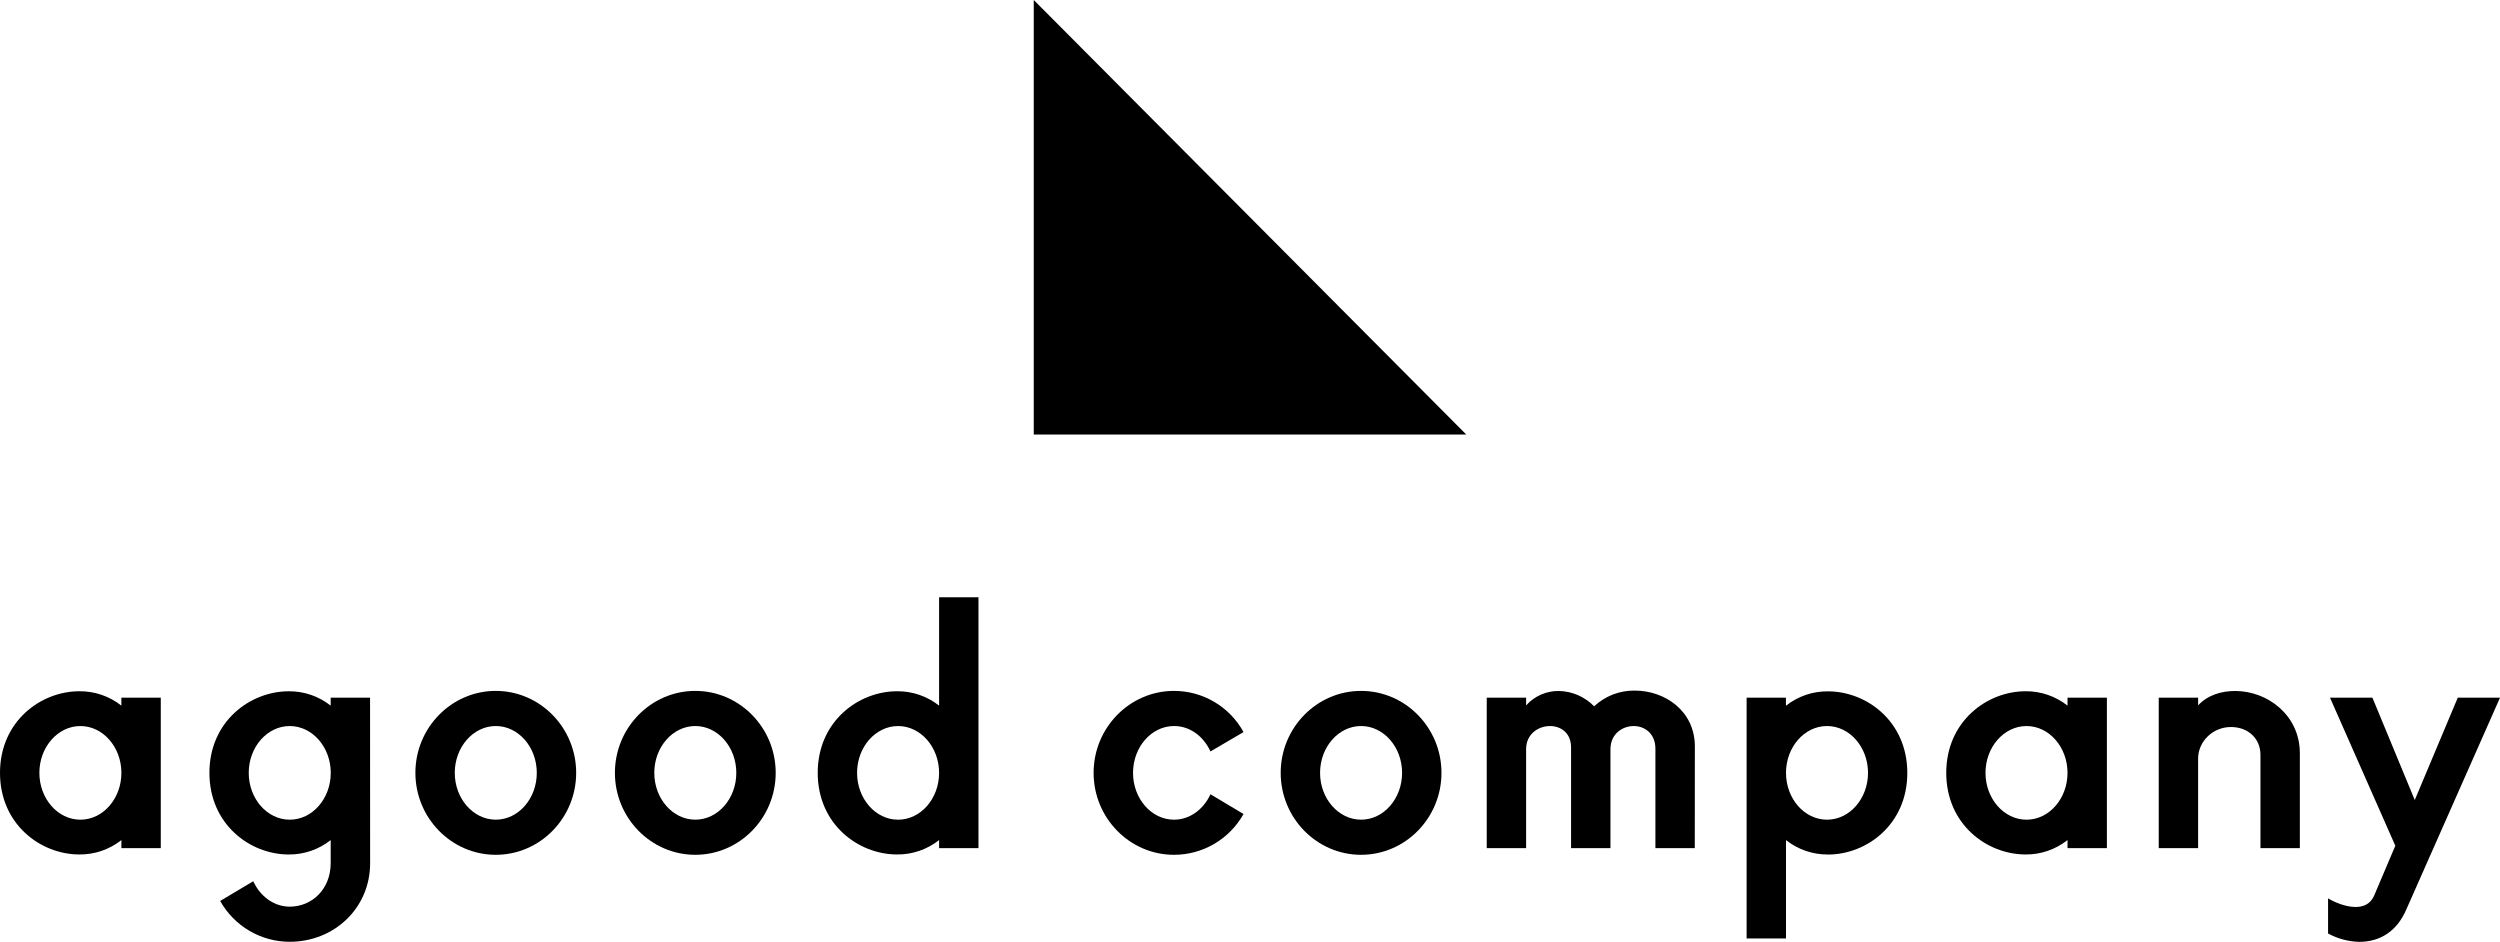 <svg width="292" height="110" viewBox="0 0 292 110" fill="none" xmlns="http://www.w3.org/2000/svg">
<g clip-path="url(#clip0_95_139)">
<path d="M9.389 84.802C6.747 84.802 4.599 87.263 4.599 90.271C4.599 93.28 6.747 95.74 9.389 95.74C12.032 95.74 14.18 93.278 14.18 90.271C14.18 87.265 12.032 84.802 9.389 84.802ZM18.779 99.059H14.18V98.12C12.782 99.226 11.05 99.819 9.271 99.802C4.749 99.802 0 96.286 0 90.271C0 84.257 4.751 80.738 9.271 80.738C11.049 80.721 12.78 81.313 14.177 82.417V81.491H18.779V99.059Z" fill="black"/>
<path d="M33.842 84.802C31.197 84.802 29.052 87.263 29.052 90.271C29.052 93.28 31.197 95.74 33.842 95.74C36.486 95.74 38.632 93.278 38.632 90.271C38.632 87.265 36.484 84.802 33.842 84.802ZM43.231 100.819C43.231 106.091 39.015 110 33.842 110C32.188 110.001 30.564 109.56 29.136 108.722C27.708 107.884 26.528 106.68 25.717 105.232L29.58 102.927C30.383 104.686 31.993 105.897 33.834 105.897C36.476 105.897 38.624 103.827 38.624 100.819V98.123C37.23 99.225 35.505 99.817 33.731 99.805C29.206 99.805 24.46 96.286 24.46 90.271C24.46 84.257 29.209 80.741 33.731 80.741C35.504 80.726 37.229 81.317 38.624 82.417V81.491H43.223L43.231 100.819Z" fill="black"/>
<path d="M57.907 84.8C55.265 84.8 53.117 87.265 53.117 90.269C53.117 93.272 55.265 95.738 57.907 95.738C60.55 95.738 62.697 93.278 62.697 90.269C62.697 87.26 60.552 84.8 57.907 84.8ZM57.907 99.841C52.734 99.841 48.518 95.544 48.518 90.269C48.518 84.994 52.734 80.697 57.907 80.697C63.081 80.697 67.297 84.999 67.297 90.269C67.297 95.539 63.084 99.841 57.907 99.841Z" fill="black"/>
<path d="M81.211 84.8C78.566 84.8 76.421 87.265 76.421 90.269C76.421 93.272 78.566 95.738 81.211 95.738C83.856 95.738 86.001 93.278 86.001 90.269C86.001 87.26 83.853 84.8 81.211 84.8ZM81.211 99.841C76.035 99.841 71.822 95.544 71.822 90.269C71.822 84.994 76.035 80.697 81.211 80.697C86.388 80.697 90.601 84.999 90.601 90.269C90.601 95.539 86.385 99.841 81.211 99.841Z" fill="black"/>
<path d="M104.896 84.802C102.254 84.802 100.106 87.263 100.106 90.271C100.106 93.28 102.254 95.74 104.896 95.74C107.538 95.74 109.686 93.278 109.686 90.271C109.686 87.265 107.538 84.802 104.896 84.802ZM114.286 99.059H109.686V98.12C108.289 99.225 106.558 99.819 104.78 99.802C100.258 99.802 95.509 96.286 95.509 90.271C95.509 84.257 100.261 80.738 104.78 80.738C106.558 80.721 108.289 81.313 109.686 82.417V69.761H114.286V99.059Z" fill="black"/>
<path d="M141.382 87.77C140.576 86.013 139.005 84.8 137.128 84.8C134.483 84.8 132.338 87.263 132.338 90.271C132.338 93.28 134.483 95.74 137.128 95.74C138.969 95.74 140.576 94.527 141.382 92.77L145.245 95.076C144.434 96.522 143.254 97.727 141.827 98.564C140.4 99.401 138.776 99.842 137.123 99.841C131.947 99.841 127.733 95.544 127.733 90.269C127.733 84.994 131.947 80.697 137.123 80.697C138.781 80.695 140.409 81.14 141.838 81.986C143.266 82.831 144.443 84.046 145.245 85.504L141.382 87.77Z" fill="black"/>
<path d="M158.974 84.8C156.33 84.8 154.184 87.265 154.184 90.269C154.184 93.272 156.33 95.738 158.974 95.738C161.619 95.738 163.764 93.278 163.764 90.269C163.764 87.26 161.617 84.8 158.974 84.8ZM158.974 99.841C153.798 99.841 149.585 95.544 149.585 90.269C149.585 84.994 153.798 80.697 158.974 80.697C164.151 80.697 168.364 84.999 168.364 90.269C168.364 95.539 164.148 99.841 158.974 99.841Z" fill="black"/>
<path d="M197.951 99.059H193.352V87.457C193.352 85.661 192.085 84.802 190.823 84.802C189.481 84.802 188.101 85.739 188.101 87.496V99.059H183.501V87.302C183.501 85.581 182.275 84.802 181.05 84.802C179.667 84.802 178.25 85.739 178.25 87.496V99.059H173.651V81.491H178.25V82.389C178.728 81.855 179.314 81.429 179.967 81.139C180.621 80.849 181.329 80.702 182.044 80.707C182.818 80.717 183.584 80.88 184.295 81.188C185.007 81.495 185.652 81.94 186.192 82.497C187.482 81.292 189.185 80.634 190.946 80.661C194.469 80.661 197.959 83.043 197.959 87.183L197.951 99.059Z" fill="black"/>
<path d="M213.395 84.8C210.753 84.8 208.605 87.263 208.605 90.271C208.605 93.28 210.753 95.74 213.395 95.74C216.037 95.74 218.185 93.275 218.185 90.271C218.185 87.268 216.037 84.8 213.395 84.8ZM213.511 99.805C211.733 99.821 210.002 99.228 208.605 98.123V109.612H204.005V81.491H208.597V82.43C209.994 81.325 211.725 80.732 213.503 80.749C218.025 80.749 222.774 84.262 222.774 90.282C222.774 96.302 218.023 99.812 213.503 99.812" fill="black"/>
<path d="M236.696 84.802C234.054 84.802 231.906 87.263 231.906 90.271C231.906 93.28 234.054 95.74 236.696 95.74C239.338 95.74 241.486 93.278 241.486 90.271C241.486 87.265 239.341 84.802 236.696 84.802ZM246.085 99.059H241.486V98.12C240.092 99.223 238.367 99.816 236.593 99.802C232.068 99.802 227.322 96.286 227.322 90.271C227.322 84.257 232.073 80.738 236.593 80.738C238.366 80.723 240.092 81.316 241.486 82.417V81.491H246.085V99.059Z" fill="black"/>
<path d="M268.622 99.059H264.022V88.16C264.022 86.285 262.606 84.916 260.574 84.916C258.426 84.916 256.74 86.637 256.74 88.59V99.059H252.14V81.491H256.74V82.389C257.891 81.137 259.539 80.707 261.069 80.707C264.867 80.707 268.622 83.553 268.622 87.974V99.059Z" fill="black"/>
<path d="M292 81.491L281.078 106.179C279.966 108.8 277.97 110.008 275.557 110.008C274.284 109.976 273.037 109.642 271.918 109.032V104.922C272.721 105.426 274.027 105.936 275.137 105.936C276.059 105.936 276.86 105.584 277.285 104.642L279.773 98.783L272.145 81.491H277.099L282.044 93.443L287.066 81.491H292Z" fill="black"/>
<path d="M120.742 0V50.752H171.258L120.742 0Z" fill="black"/>
</g>
<defs>
<clipPath id="clip0_95_139">
<rect width="292" height="110" fill="white"/>
</clipPath>
</defs>
</svg>
